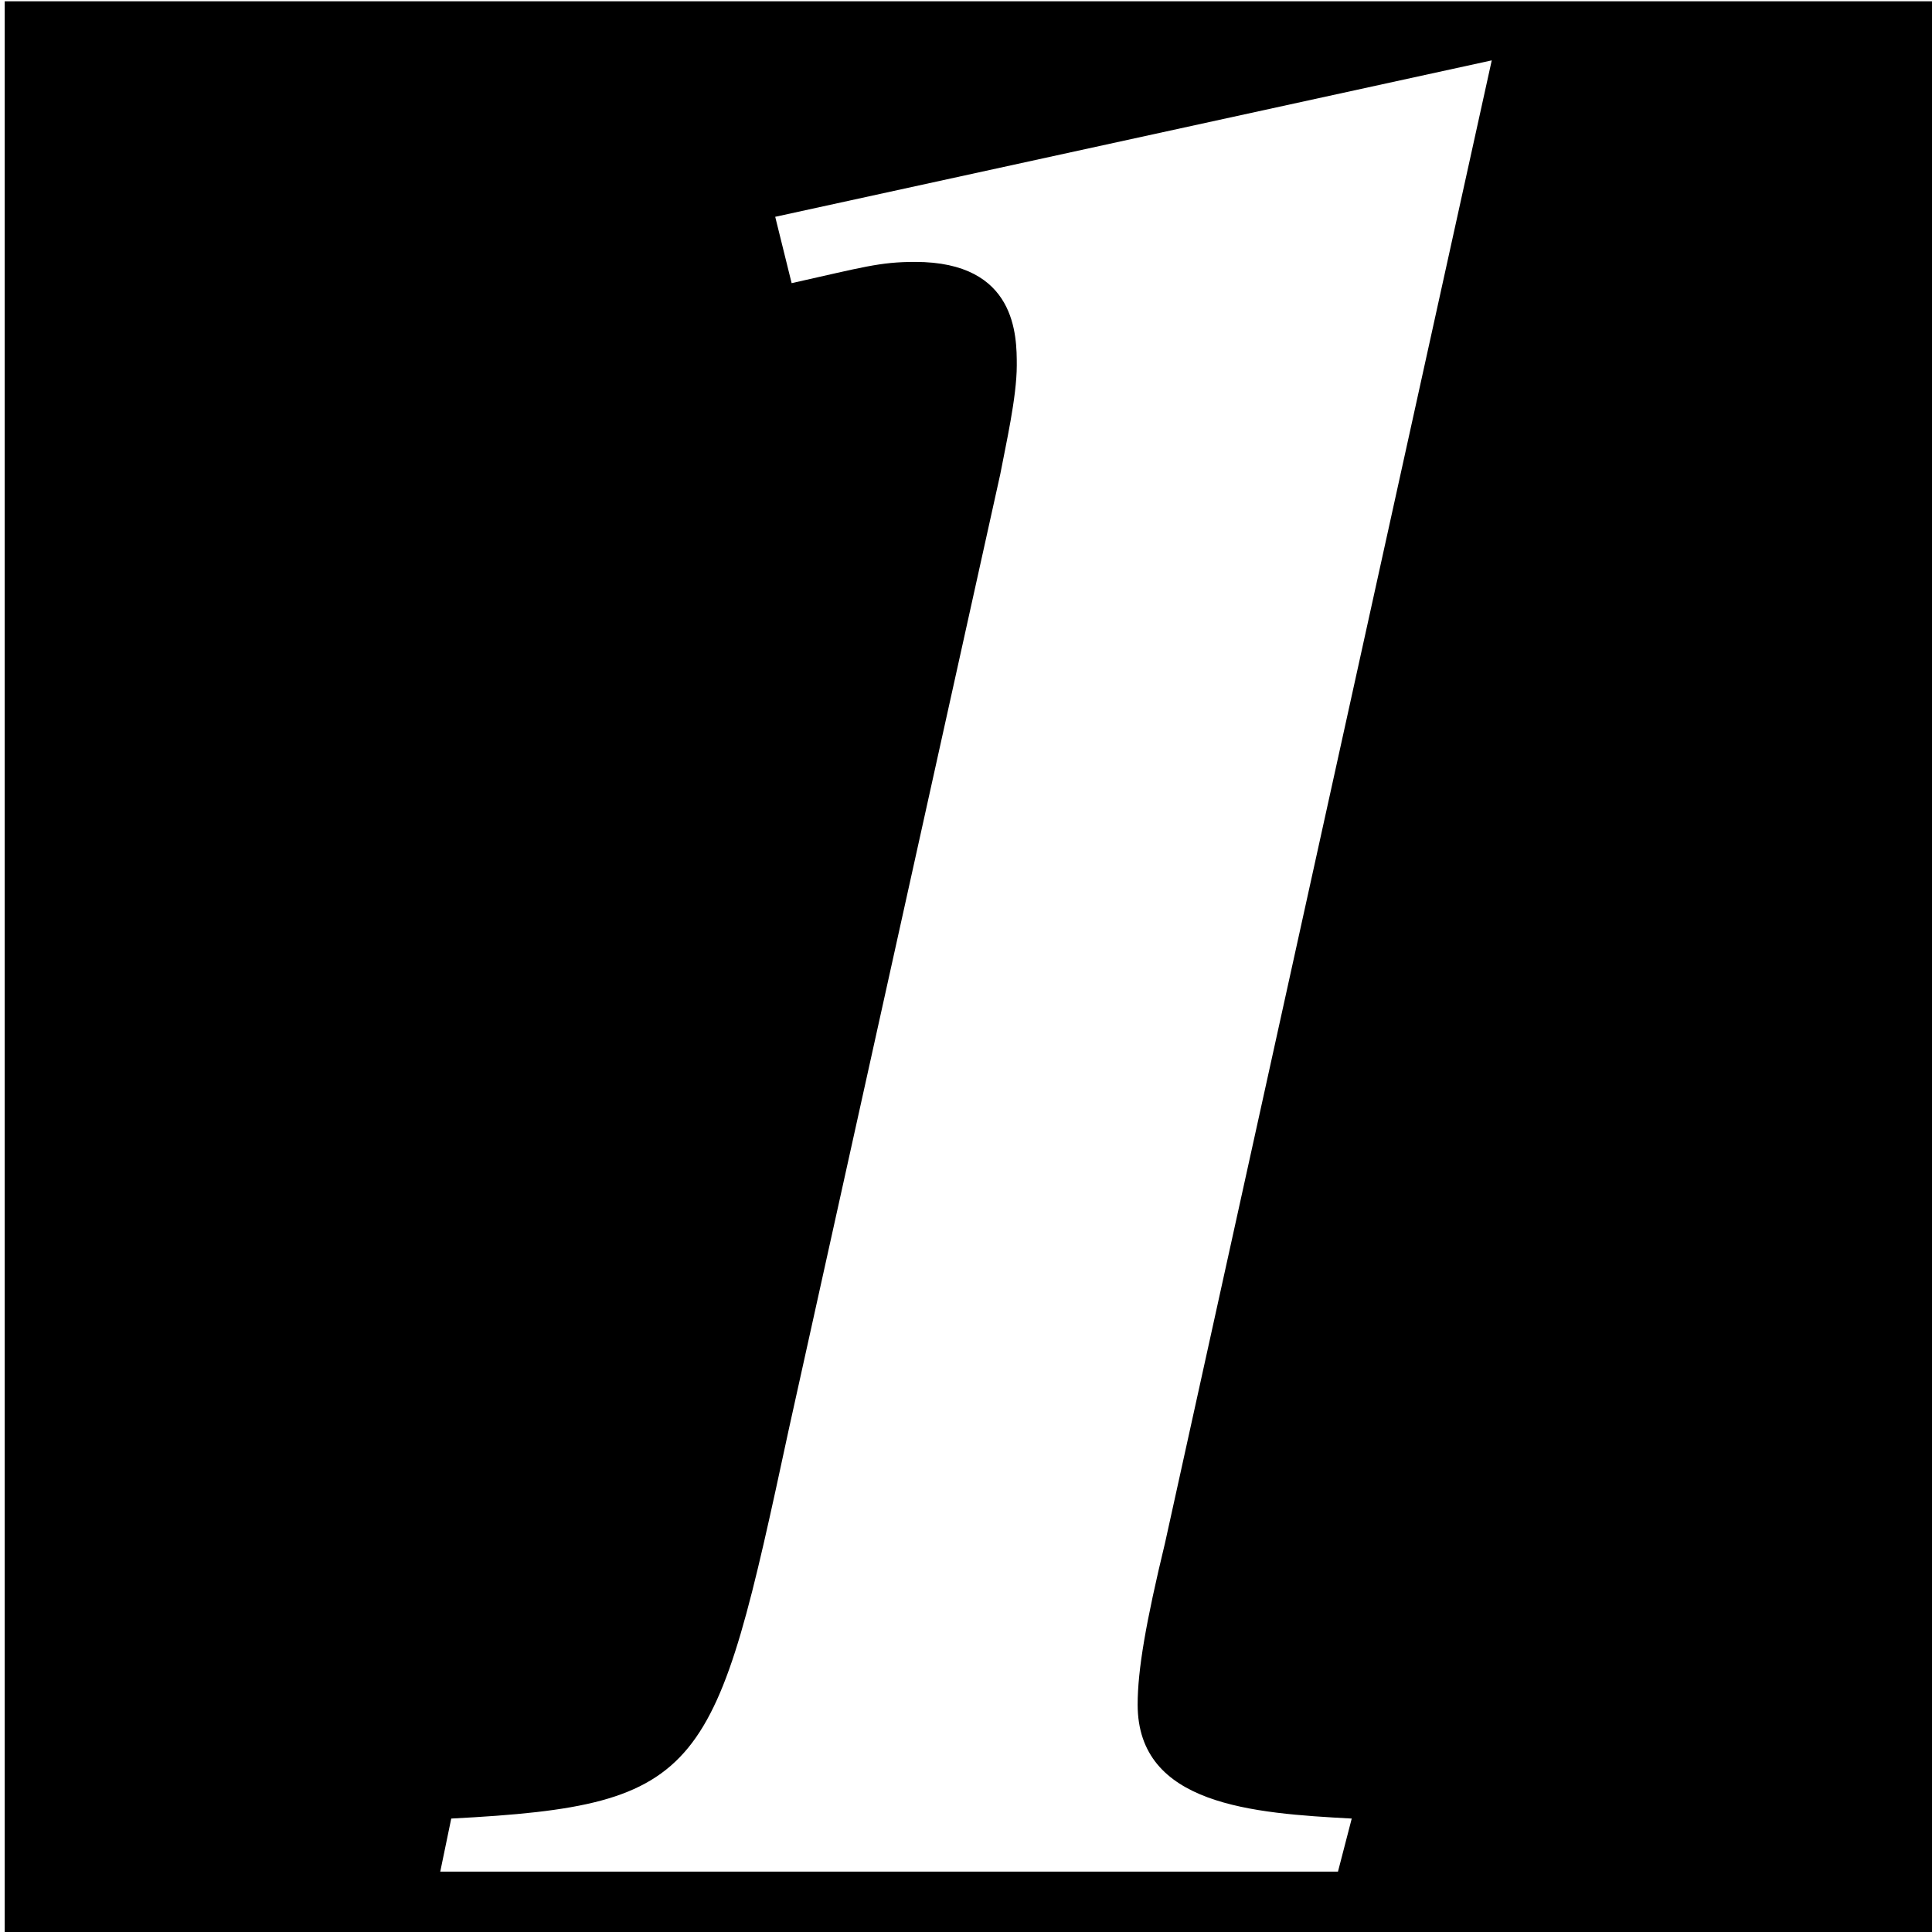 <?xml version="1.0" encoding="iso-8859-1"?>
<!-- Generator: Adobe Illustrator 16.0.0, SVG Export Plug-In . SVG Version: 6.00 Build 0)  -->
<!DOCTYPE svg PUBLIC "-//W3C//DTD SVG 1.1//EN" "http://www.w3.org/Graphics/SVG/1.1/DTD/svg11.dtd">
<svg version="1.1" id="Layer_1" xmlns="http://www.w3.org/2000/svg" xmlns:xlink="http://www.w3.org/1999/xlink" x="0px" y="0px"
	 width="32px" height="32px" viewBox="0 0 32 32" style="enable-background:new 0 0 32 32;" xml:space="preserve">
<path d="M0.078,0.021v32h32v-32H0.078z M22.389,30.121L22.161,31H7.292l0.182-0.879c4.229-0.22,4.365-0.746,5.593-6.456
	l3.501-15.813c0.091-0.483,0.273-1.274,0.273-1.801c0-0.483,0-1.713-1.683-1.713c-0.591,0-0.864,0.088-2.046,0.352L12.84,3.591
	L24.708,1l-5.411,24.554c-0.318,1.317-0.454,2.107-0.454,2.679C18.843,29.901,20.752,30.033,22.389,30.121z"/>
</svg>
